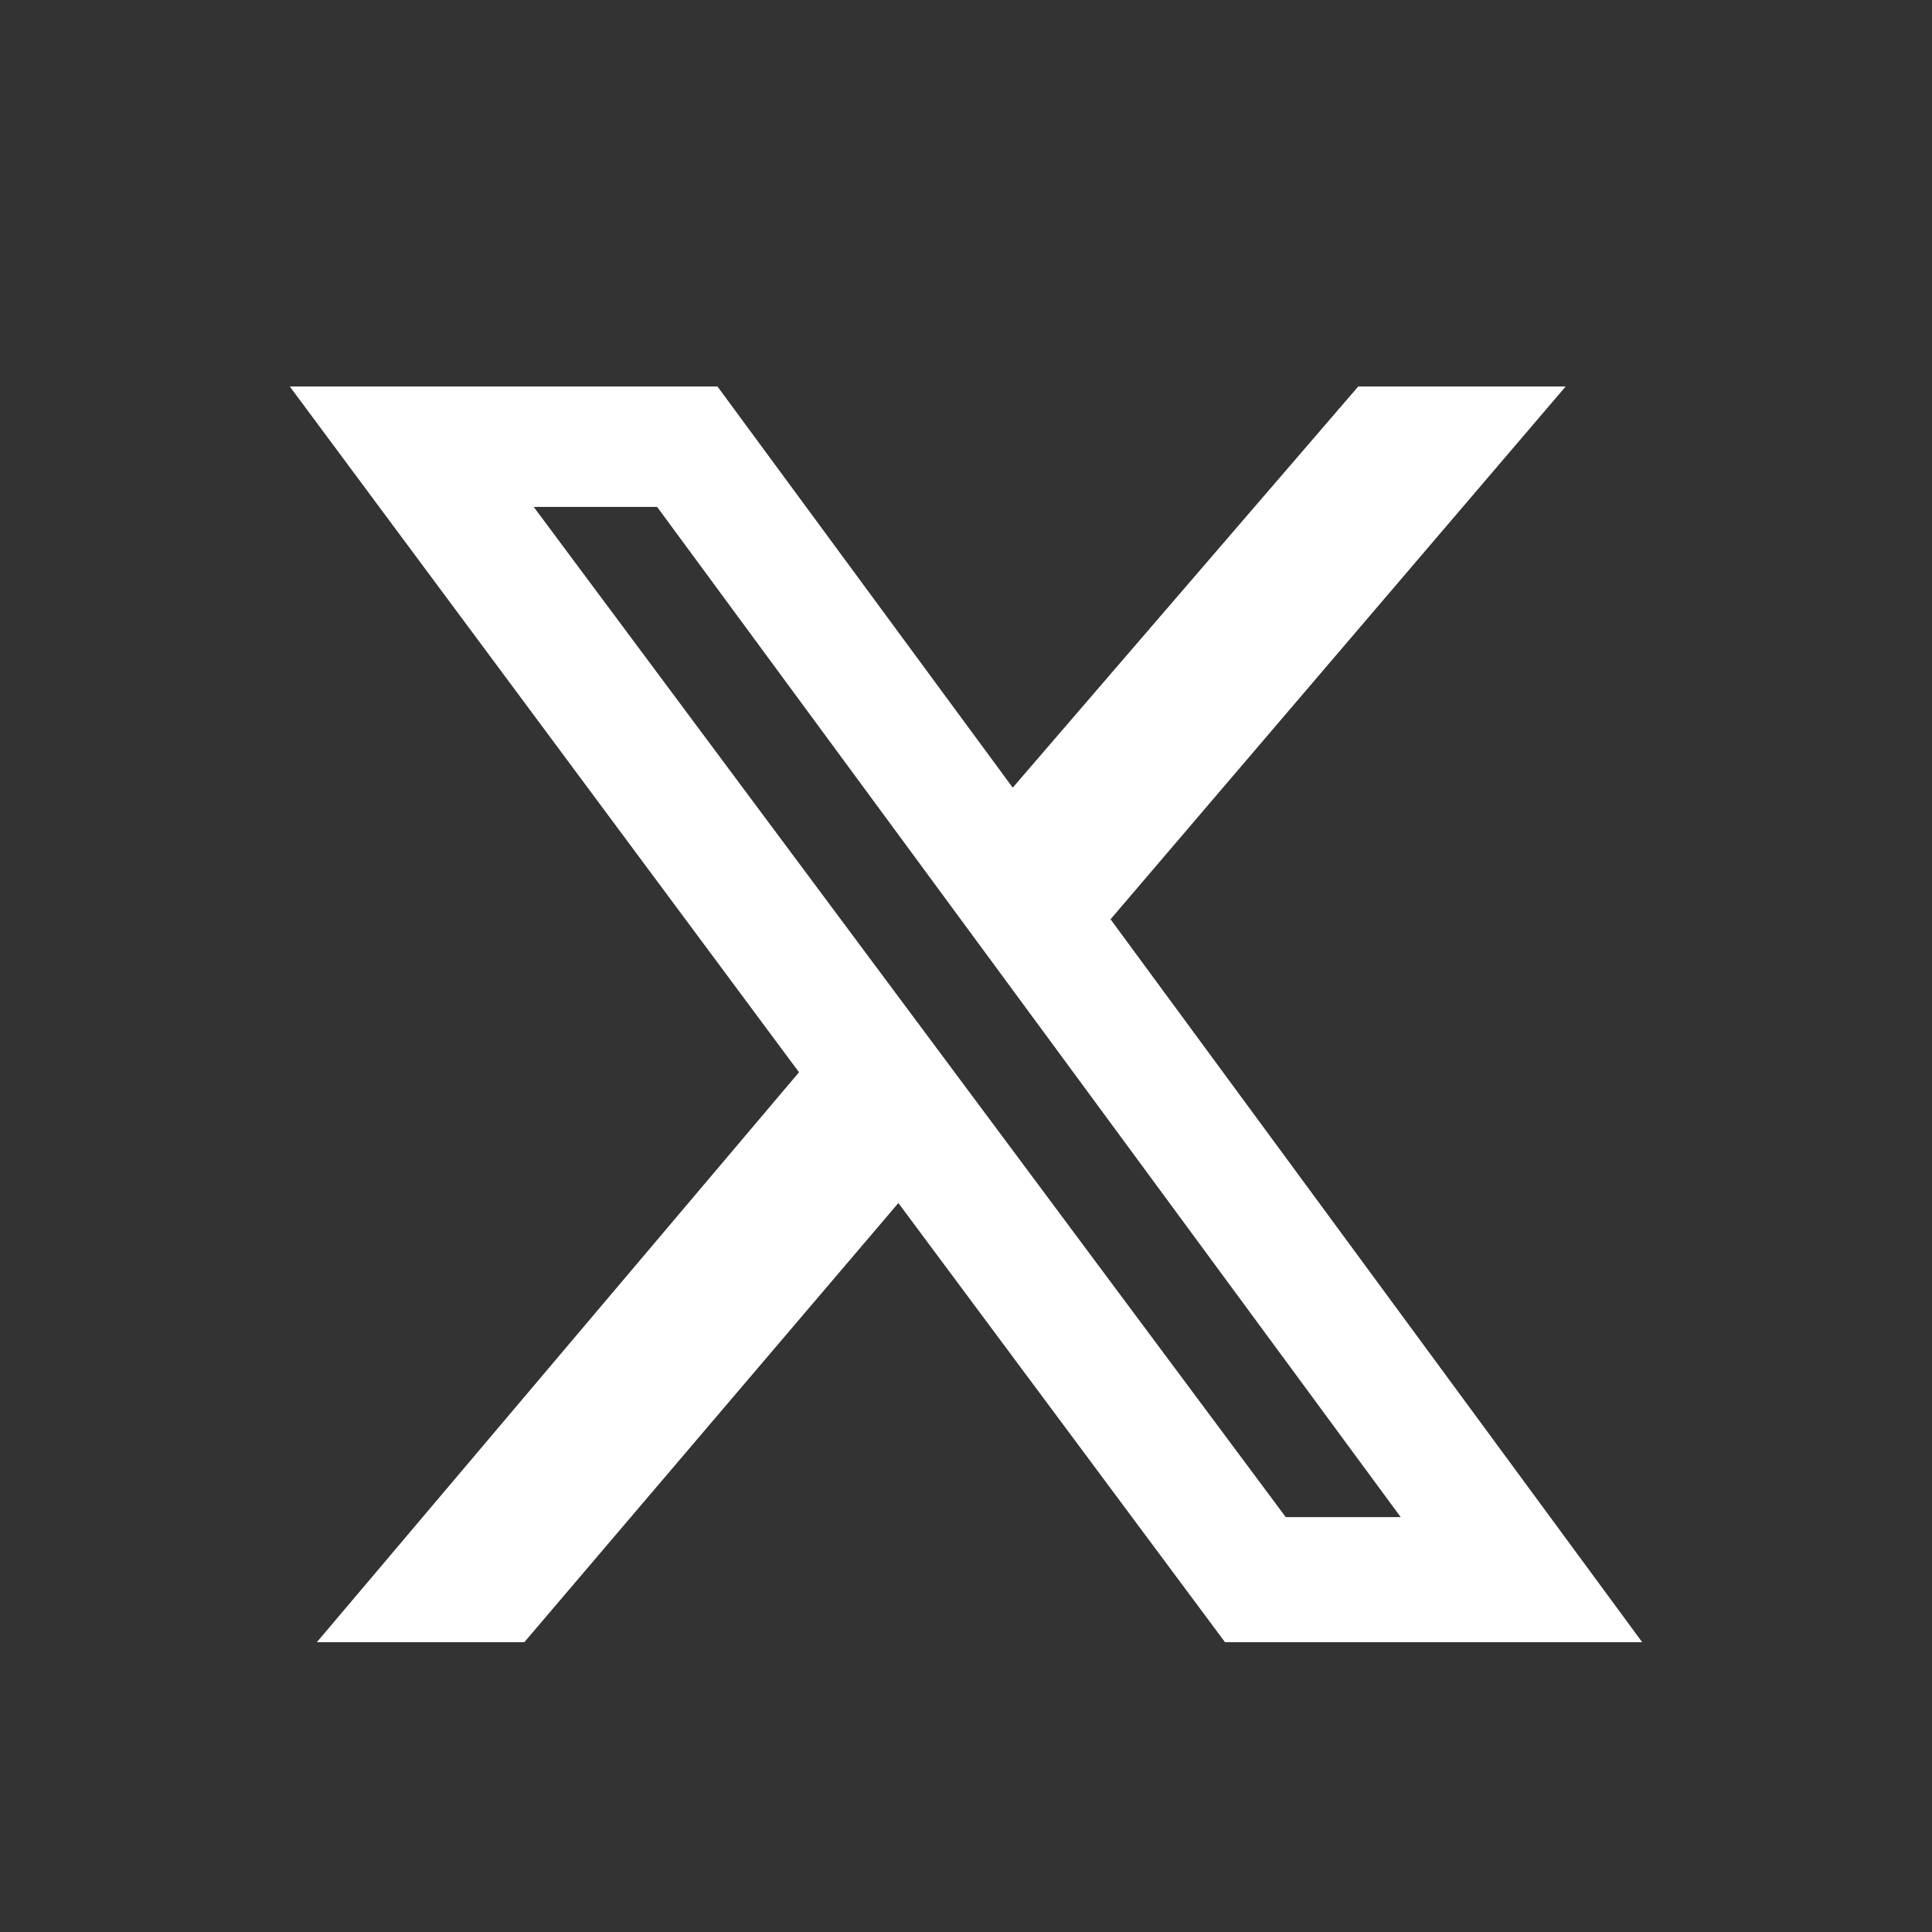 <svg width="16" height="16" viewBox="0 0 16 16" fill="none" xmlns="http://www.w3.org/2000/svg">
<rect x="0" y="0" width="16" height="16" fill="#333333" stroke="none"/>
<g id="Frame">
<path id="Vector" d="M11.249 3.201H12.966L9.197 7.613L13.6 13.6H10.145L7.44 9.963L4.342 13.6H2.624L6.617 8.88L2.4 3.201H5.942L8.387 6.523L11.249 3.2L11.249 3.201ZM10.648 12.564H11.6L5.442 4.198H4.42L10.648 12.564Z" fill="white"/>
</g>
</svg>
